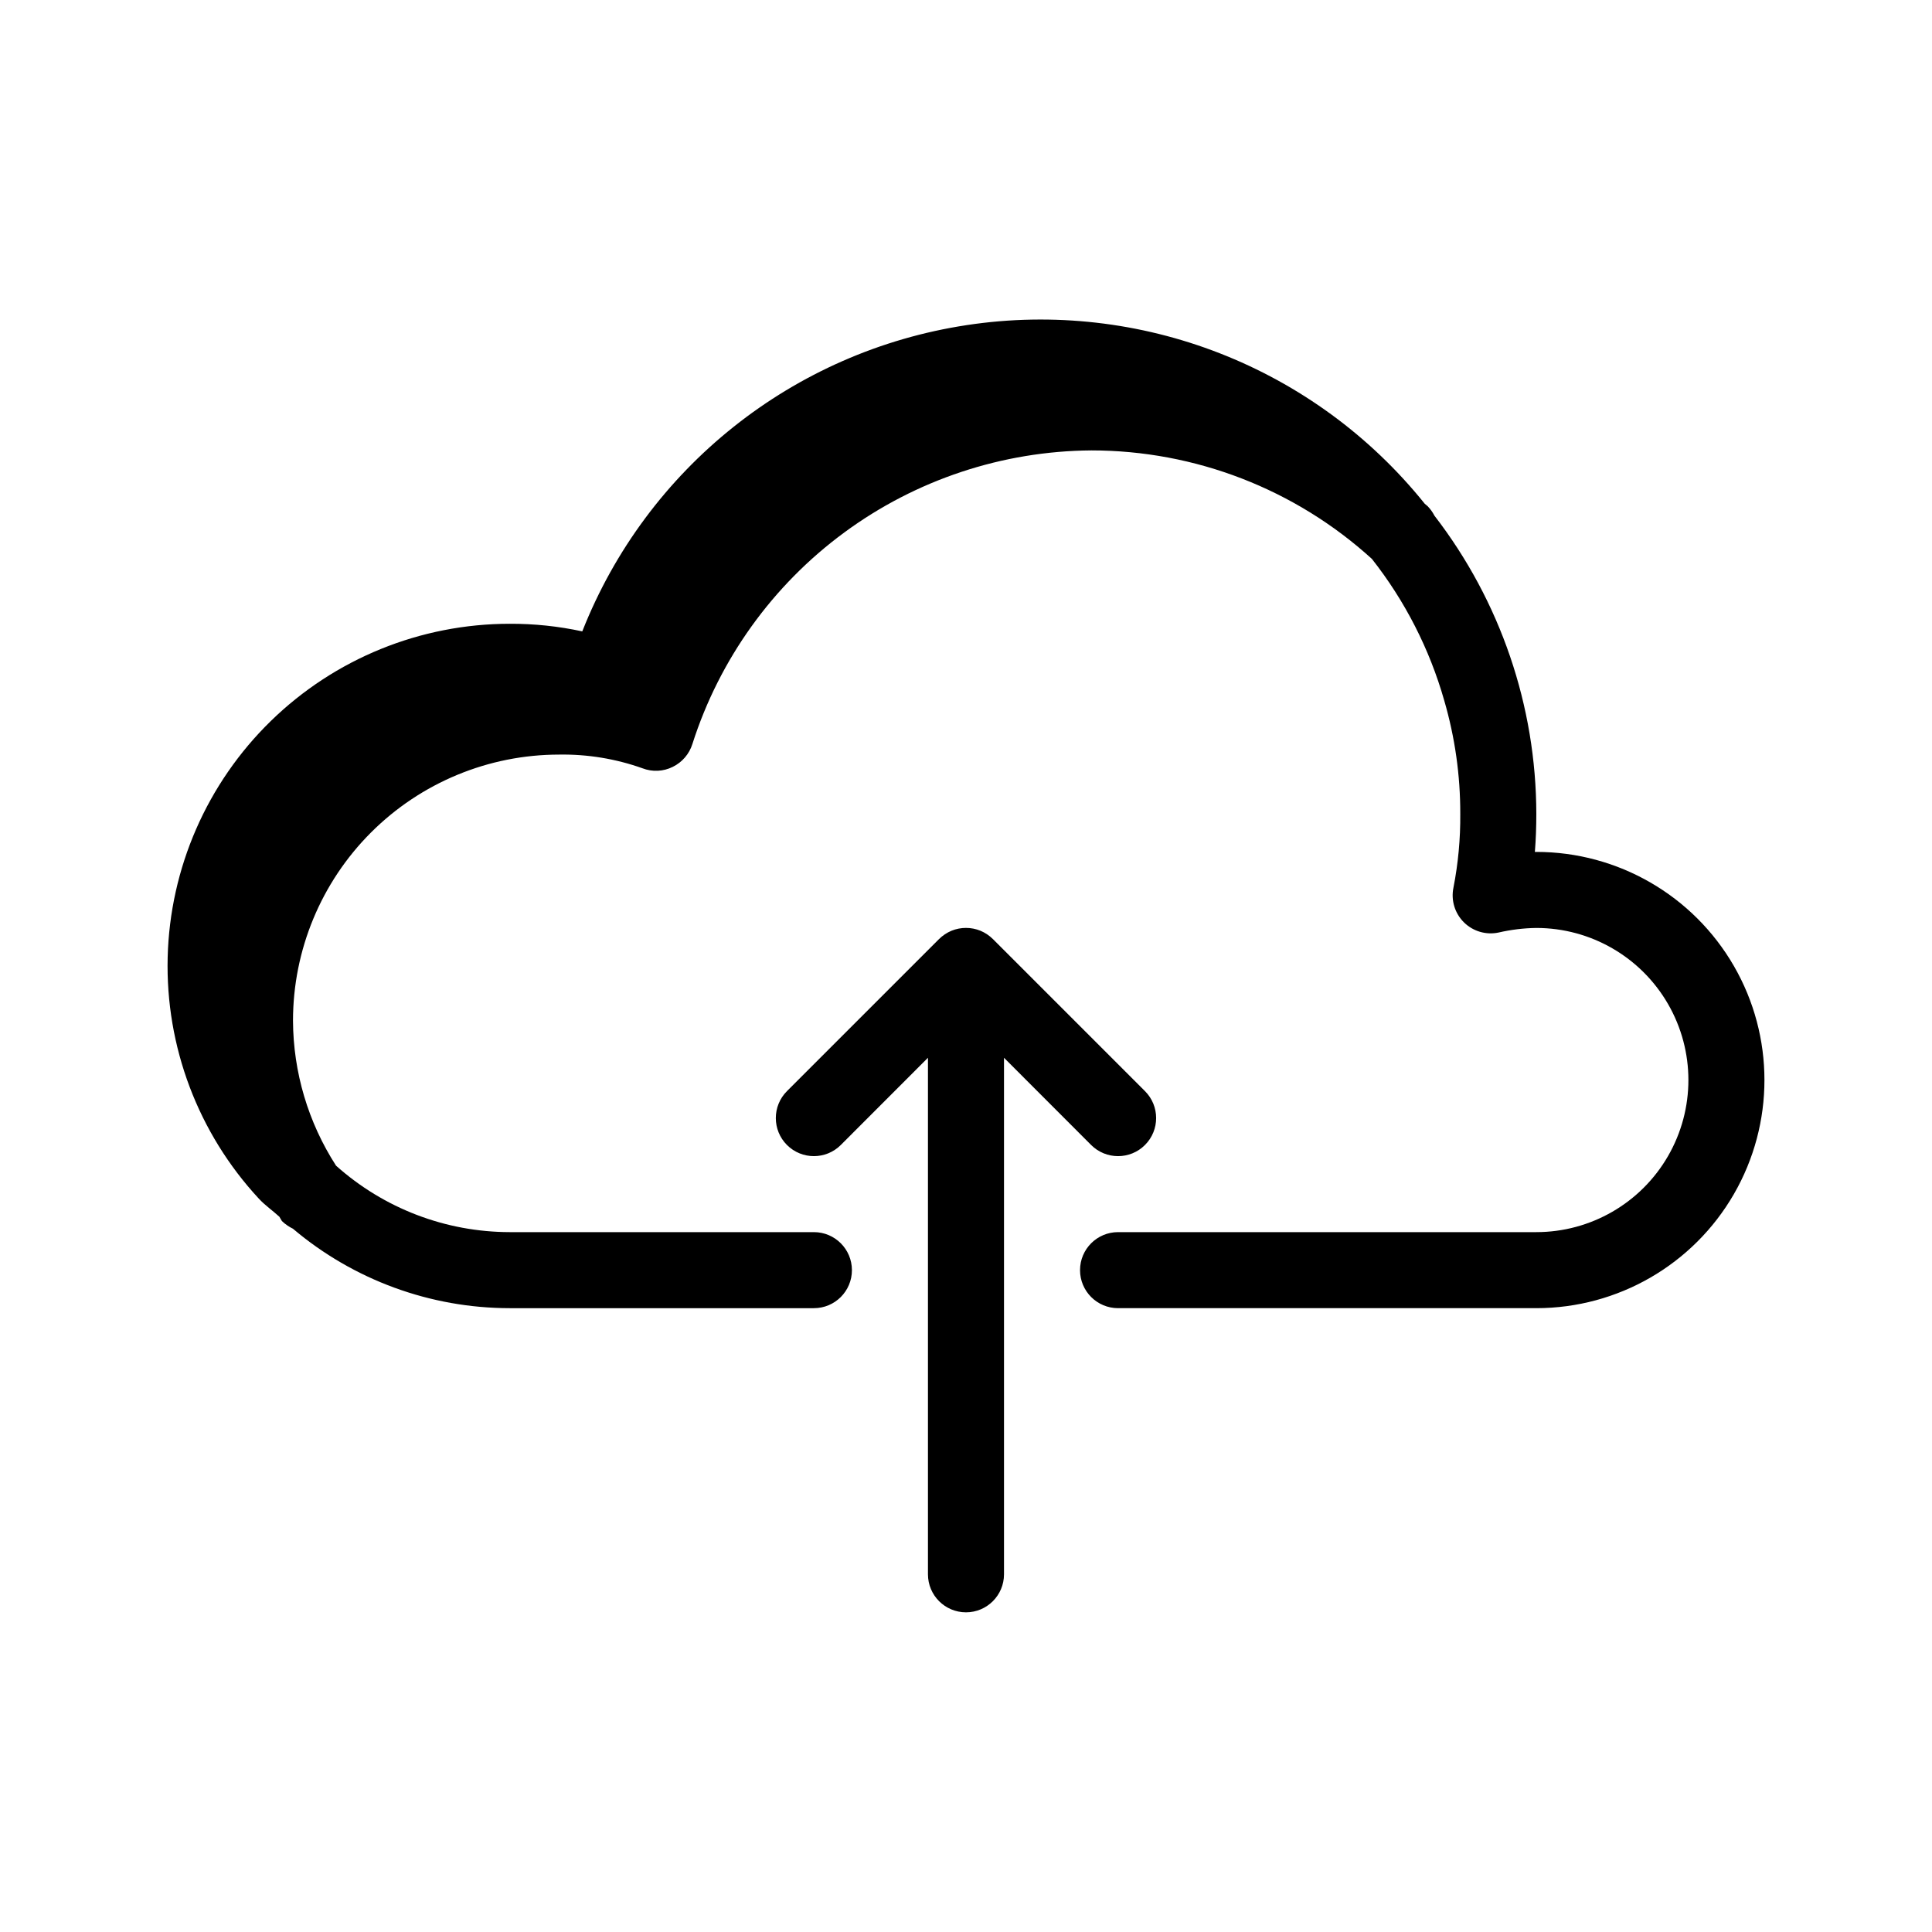 <?xml version="1.0" encoding="UTF-8"?>
<!-- Uploaded to: SVG Repo, www.svgrepo.com, Generator: SVG Repo Mixer Tools -->
<svg fill="#000000" width="800px" height="800px" version="1.1" viewBox="144 144 512 512" xmlns="http://www.w3.org/2000/svg">
 <path d="m410.07 424.32v136.89c0 5.562-4.512 10.074-10.074 10.074-5.566 0-10.078-4.512-10.078-10.074v-136.89l-23.094 23.113c-3.941 3.941-10.328 3.941-14.27 0-3.938-3.941-3.938-10.328 0-14.27l40.305-40.305c0.945-0.934 2.062-1.68 3.285-2.195 2.469-1.008 5.231-1.008 7.699 0 1.227 0.516 2.34 1.262 3.285 2.195l40.305 40.305c3.941 3.941 3.941 10.328 0 14.27s-10.328 3.941-14.27 0zm141.07-54.555h-0.383c0.262-3.266 0.383-6.629 0.383-10.078v0.004c-0.039-28.605-9.531-56.391-27.004-79.039-0.473-0.926-1.086-1.773-1.812-2.519l-0.746-0.625c-29.129-36.281-75.363-54.32-121.37-47.352-46.004 6.965-84.824 37.887-101.9 81.168-6.316-1.367-12.762-2.043-19.223-2.016-23.656 0.004-46.371 9.246-63.305 25.758-16.938 16.516-26.75 38.992-27.348 62.637s8.07 46.59 24.148 63.938c1.672 1.812 3.668 3.164 5.461 4.816 0.242 0.363 0.402 0.746 0.664 1.129 0.457 0.449 0.957 0.855 1.492 1.207 0.457 0.312 0.934 0.59 1.43 0.828 16.062 13.586 36.418 21.047 57.457 21.059h80.609c5.562 0 10.074-4.512 10.074-10.074 0-5.566-4.512-10.078-10.074-10.078h-80.609c-16.988-0.02-33.371-6.289-46.031-17.613-7.383-11.453-11.344-24.781-11.406-38.41 0-18.707 7.434-36.648 20.66-49.875 13.227-13.227 31.168-20.656 49.875-20.656 7.512-0.121 14.988 1.105 22.066 3.625 2.621 1.016 5.547 0.879 8.062-0.383 2.481-1.219 4.356-3.406 5.18-6.047 7.172-22.461 21.262-42.082 40.258-56.059 18.992-13.973 41.918-21.586 65.5-21.746 27.488 0.012 53.984 10.266 74.32 28.754 8.773 11.141 15.285 23.887 19.168 37.527 2.844 9.758 4.277 19.879 4.25 30.047 0.055 6.566-0.551 13.121-1.812 19.566-0.68 3.328 0.363 6.777 2.777 9.168 2.414 2.394 5.871 3.41 9.191 2.703 3.281-0.758 6.633-1.164 9.996-1.211 14.398 0 27.707 7.684 34.906 20.152 7.199 12.473 7.199 27.836 0 40.305-7.199 12.473-20.508 20.152-34.906 20.152h-110.84c-5.566 0-10.078 4.512-10.078 10.078 0 5.562 4.512 10.074 10.078 10.074h110.84c21.602 0 41.559-11.523 52.359-30.227 10.797-18.707 10.797-41.754 0-60.457-10.801-18.707-30.758-30.23-52.359-30.23z"/>
</svg>